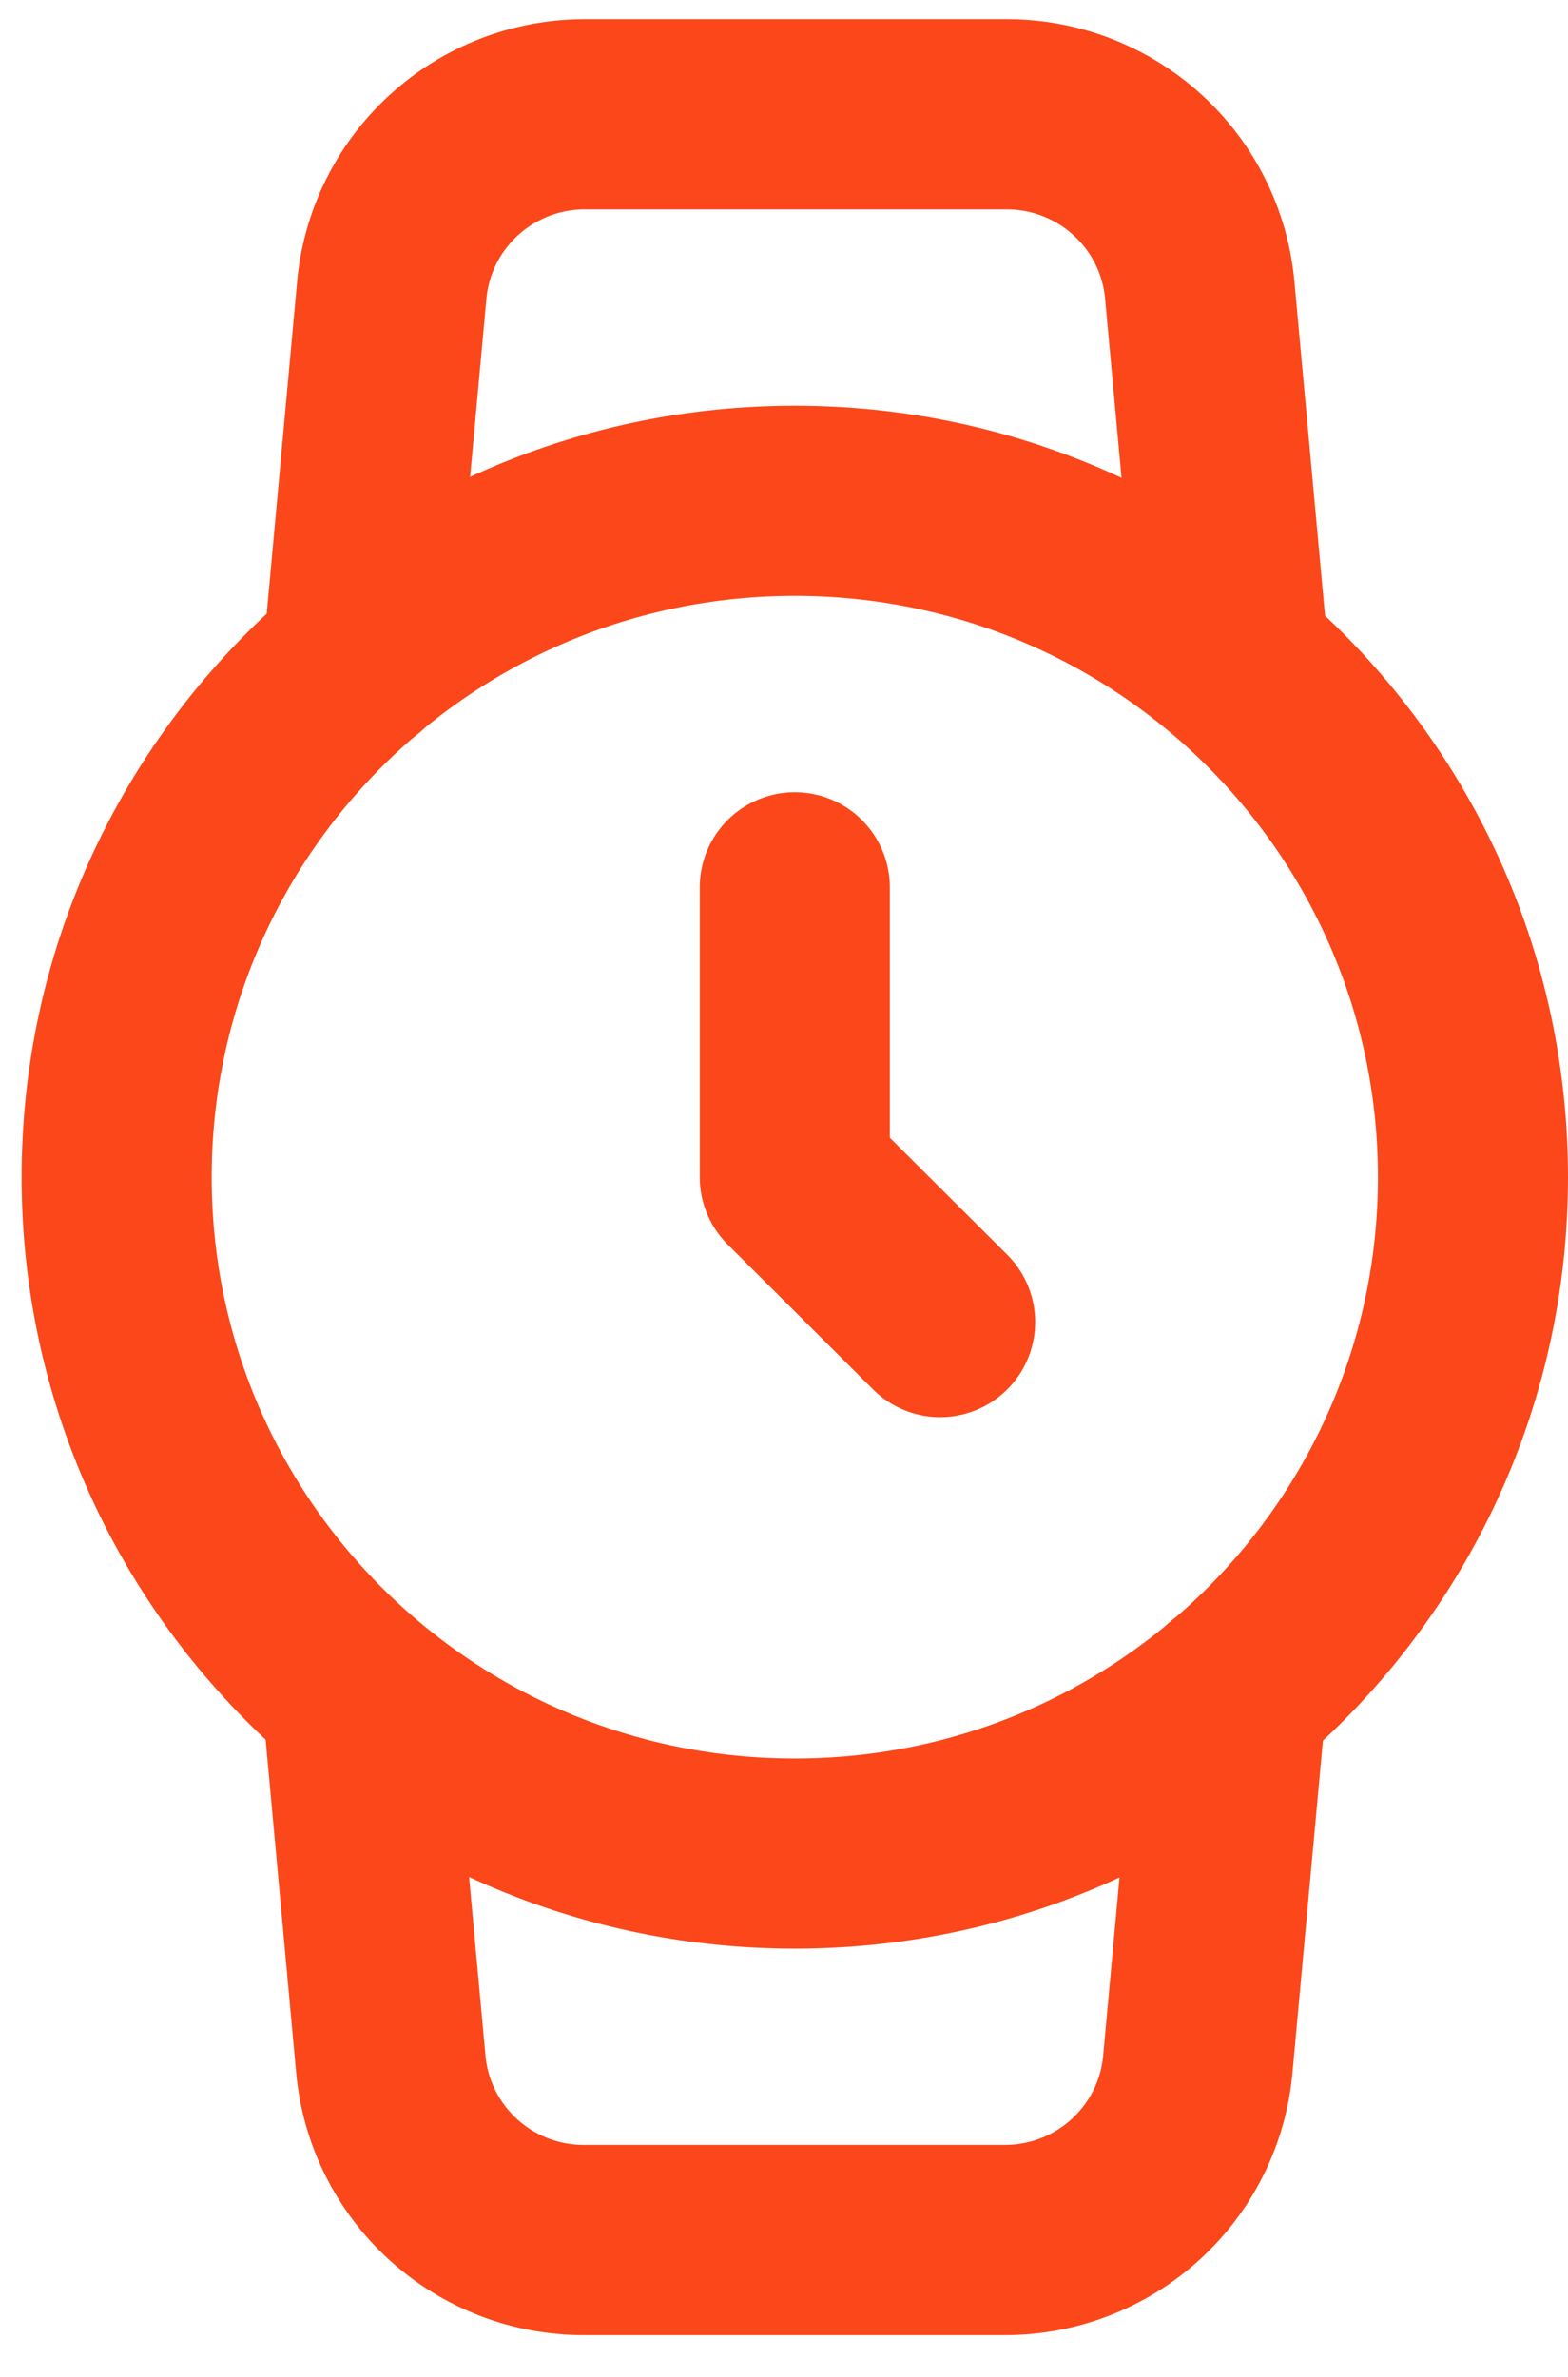 <svg viewBox="0 0 33 50" fill="none" xmlns="http://www.w3.org/2000/svg">
<path d="M16.727 38.991C24.61 38.991 31 32.62 31 24.763C31 16.905 24.61 10.535 16.727 10.535C8.845 10.535 2.455 16.905 2.455 24.763C2.455 32.62 8.845 38.991 16.727 38.991Z" stroke="#FB4719" stroke-width="4" stroke-linecap="round" stroke-linejoin="round"/>
<path d="M16.727 18.665V24.763L19.786 27.811" stroke="#FB4719" stroke-width="4" stroke-linecap="round" stroke-linejoin="round"/>
<path d="M25.923 35.637L25.209 43.421C25.118 44.435 24.648 45.377 23.893 46.062C23.138 46.747 22.152 47.125 21.131 47.12H12.303C11.282 47.125 10.297 46.747 9.542 46.062C8.787 45.377 8.317 44.435 8.225 43.421L7.511 35.637M7.532 13.888L8.245 6.104C8.337 5.094 8.804 4.154 9.555 3.47C10.305 2.785 11.286 2.405 12.303 2.404H21.172C22.193 2.4 23.178 2.778 23.933 3.463C24.689 4.148 25.158 5.09 25.25 6.104L25.964 13.888" stroke="#FB4719" stroke-width="4" stroke-linecap="round" stroke-linejoin="round"/>
</svg>
